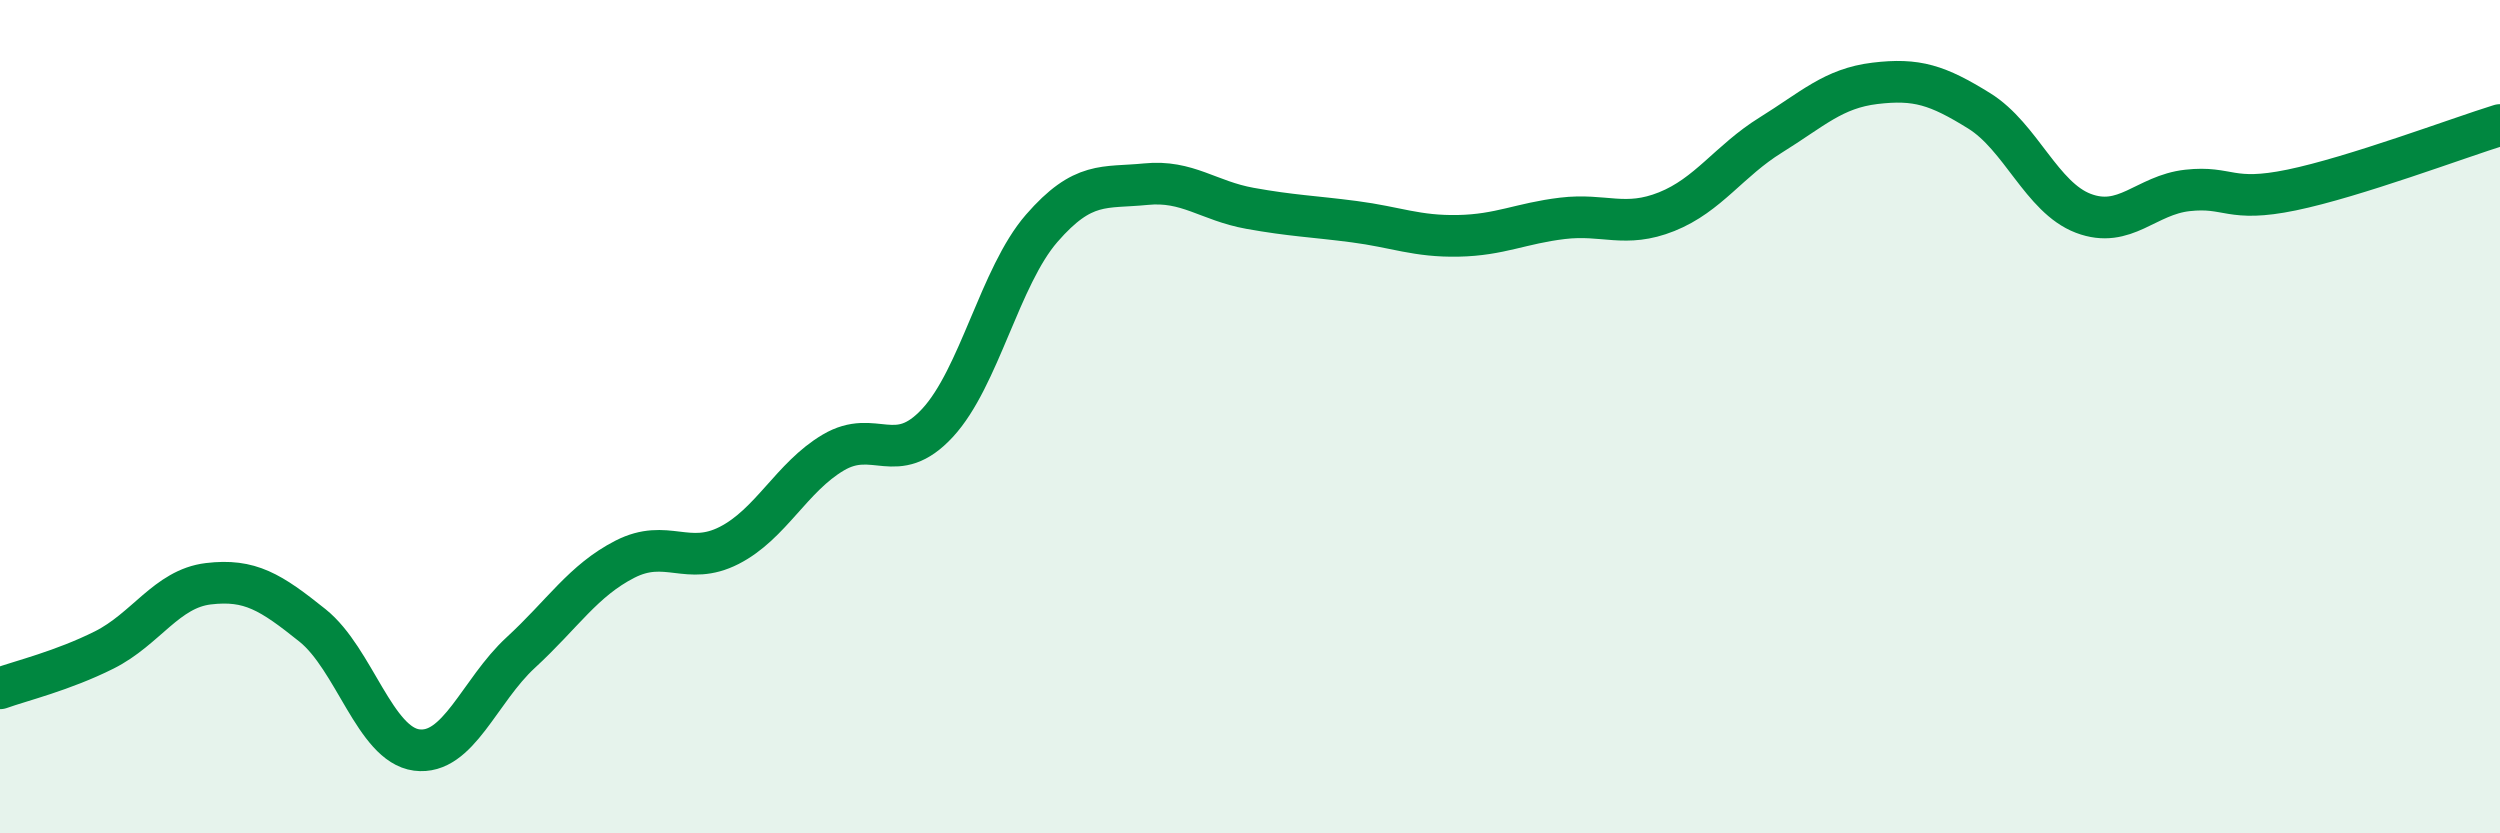 
    <svg width="60" height="20" viewBox="0 0 60 20" xmlns="http://www.w3.org/2000/svg">
      <path
        d="M 0,16.52 C 0.5,16.34 1.5,16.1 2.5,15.6 C 3.5,15.1 4,14.13 5,14.01 C 6,13.89 6.5,14.21 7.5,15.01 C 8.5,15.81 9,17.87 10,18 C 11,18.13 11.5,16.58 12.5,15.66 C 13.5,14.74 14,13.93 15,13.42 C 16,12.91 16.5,13.6 17.5,13.09 C 18.5,12.58 19,11.45 20,10.86 C 21,10.27 21.5,11.23 22.5,10.15 C 23.5,9.07 24,6.63 25,5.48 C 26,4.33 26.5,4.52 27.5,4.42 C 28.5,4.32 29,4.82 30,5 C 31,5.18 31.5,5.19 32.5,5.32 C 33.5,5.45 34,5.68 35,5.66 C 36,5.64 36.5,5.36 37.5,5.24 C 38.5,5.12 39,5.48 40,5.08 C 41,4.68 41.5,3.86 42.5,3.24 C 43.5,2.62 44,2.12 45,2 C 46,1.88 46.5,2.04 47.5,2.66 C 48.5,3.28 49,4.74 50,5.12 C 51,5.5 51.5,4.68 52.5,4.57 C 53.5,4.46 53.5,4.87 55,4.56 C 56.5,4.25 59,3.31 60,3L60 20L0 20Z"
        fill="#008740"
        opacity="0.1"
        stroke-linecap="round"
        stroke-linejoin="round"
      />
      <path
        d="M 0,16.52 C 0.5,16.34 1.5,16.1 2.5,15.6 C 3.5,15.1 4,14.13 5,14.01 C 6,13.89 6.5,14.21 7.5,15.01 C 8.5,15.81 9,17.87 10,18 C 11,18.13 11.5,16.58 12.5,15.66 C 13.5,14.74 14,13.93 15,13.42 C 16,12.91 16.5,13.6 17.5,13.09 C 18.5,12.58 19,11.45 20,10.86 C 21,10.27 21.5,11.23 22.5,10.15 C 23.5,9.07 24,6.63 25,5.48 C 26,4.33 26.5,4.52 27.5,4.42 C 28.5,4.32 29,4.82 30,5 C 31,5.18 31.5,5.19 32.5,5.32 C 33.5,5.45 34,5.68 35,5.66 C 36,5.64 36.5,5.36 37.5,5.24 C 38.5,5.12 39,5.48 40,5.08 C 41,4.68 41.5,3.86 42.5,3.24 C 43.5,2.62 44,2.12 45,2 C 46,1.88 46.5,2.04 47.5,2.66 C 48.5,3.28 49,4.74 50,5.12 C 51,5.5 51.5,4.68 52.5,4.57 C 53.5,4.46 53.5,4.87 55,4.56 C 56.5,4.25 59,3.31 60,3"
        stroke="#008740"
        stroke-width="1"
        fill="none"
        stroke-linecap="round"
        stroke-linejoin="round"
      />
    </svg>
  